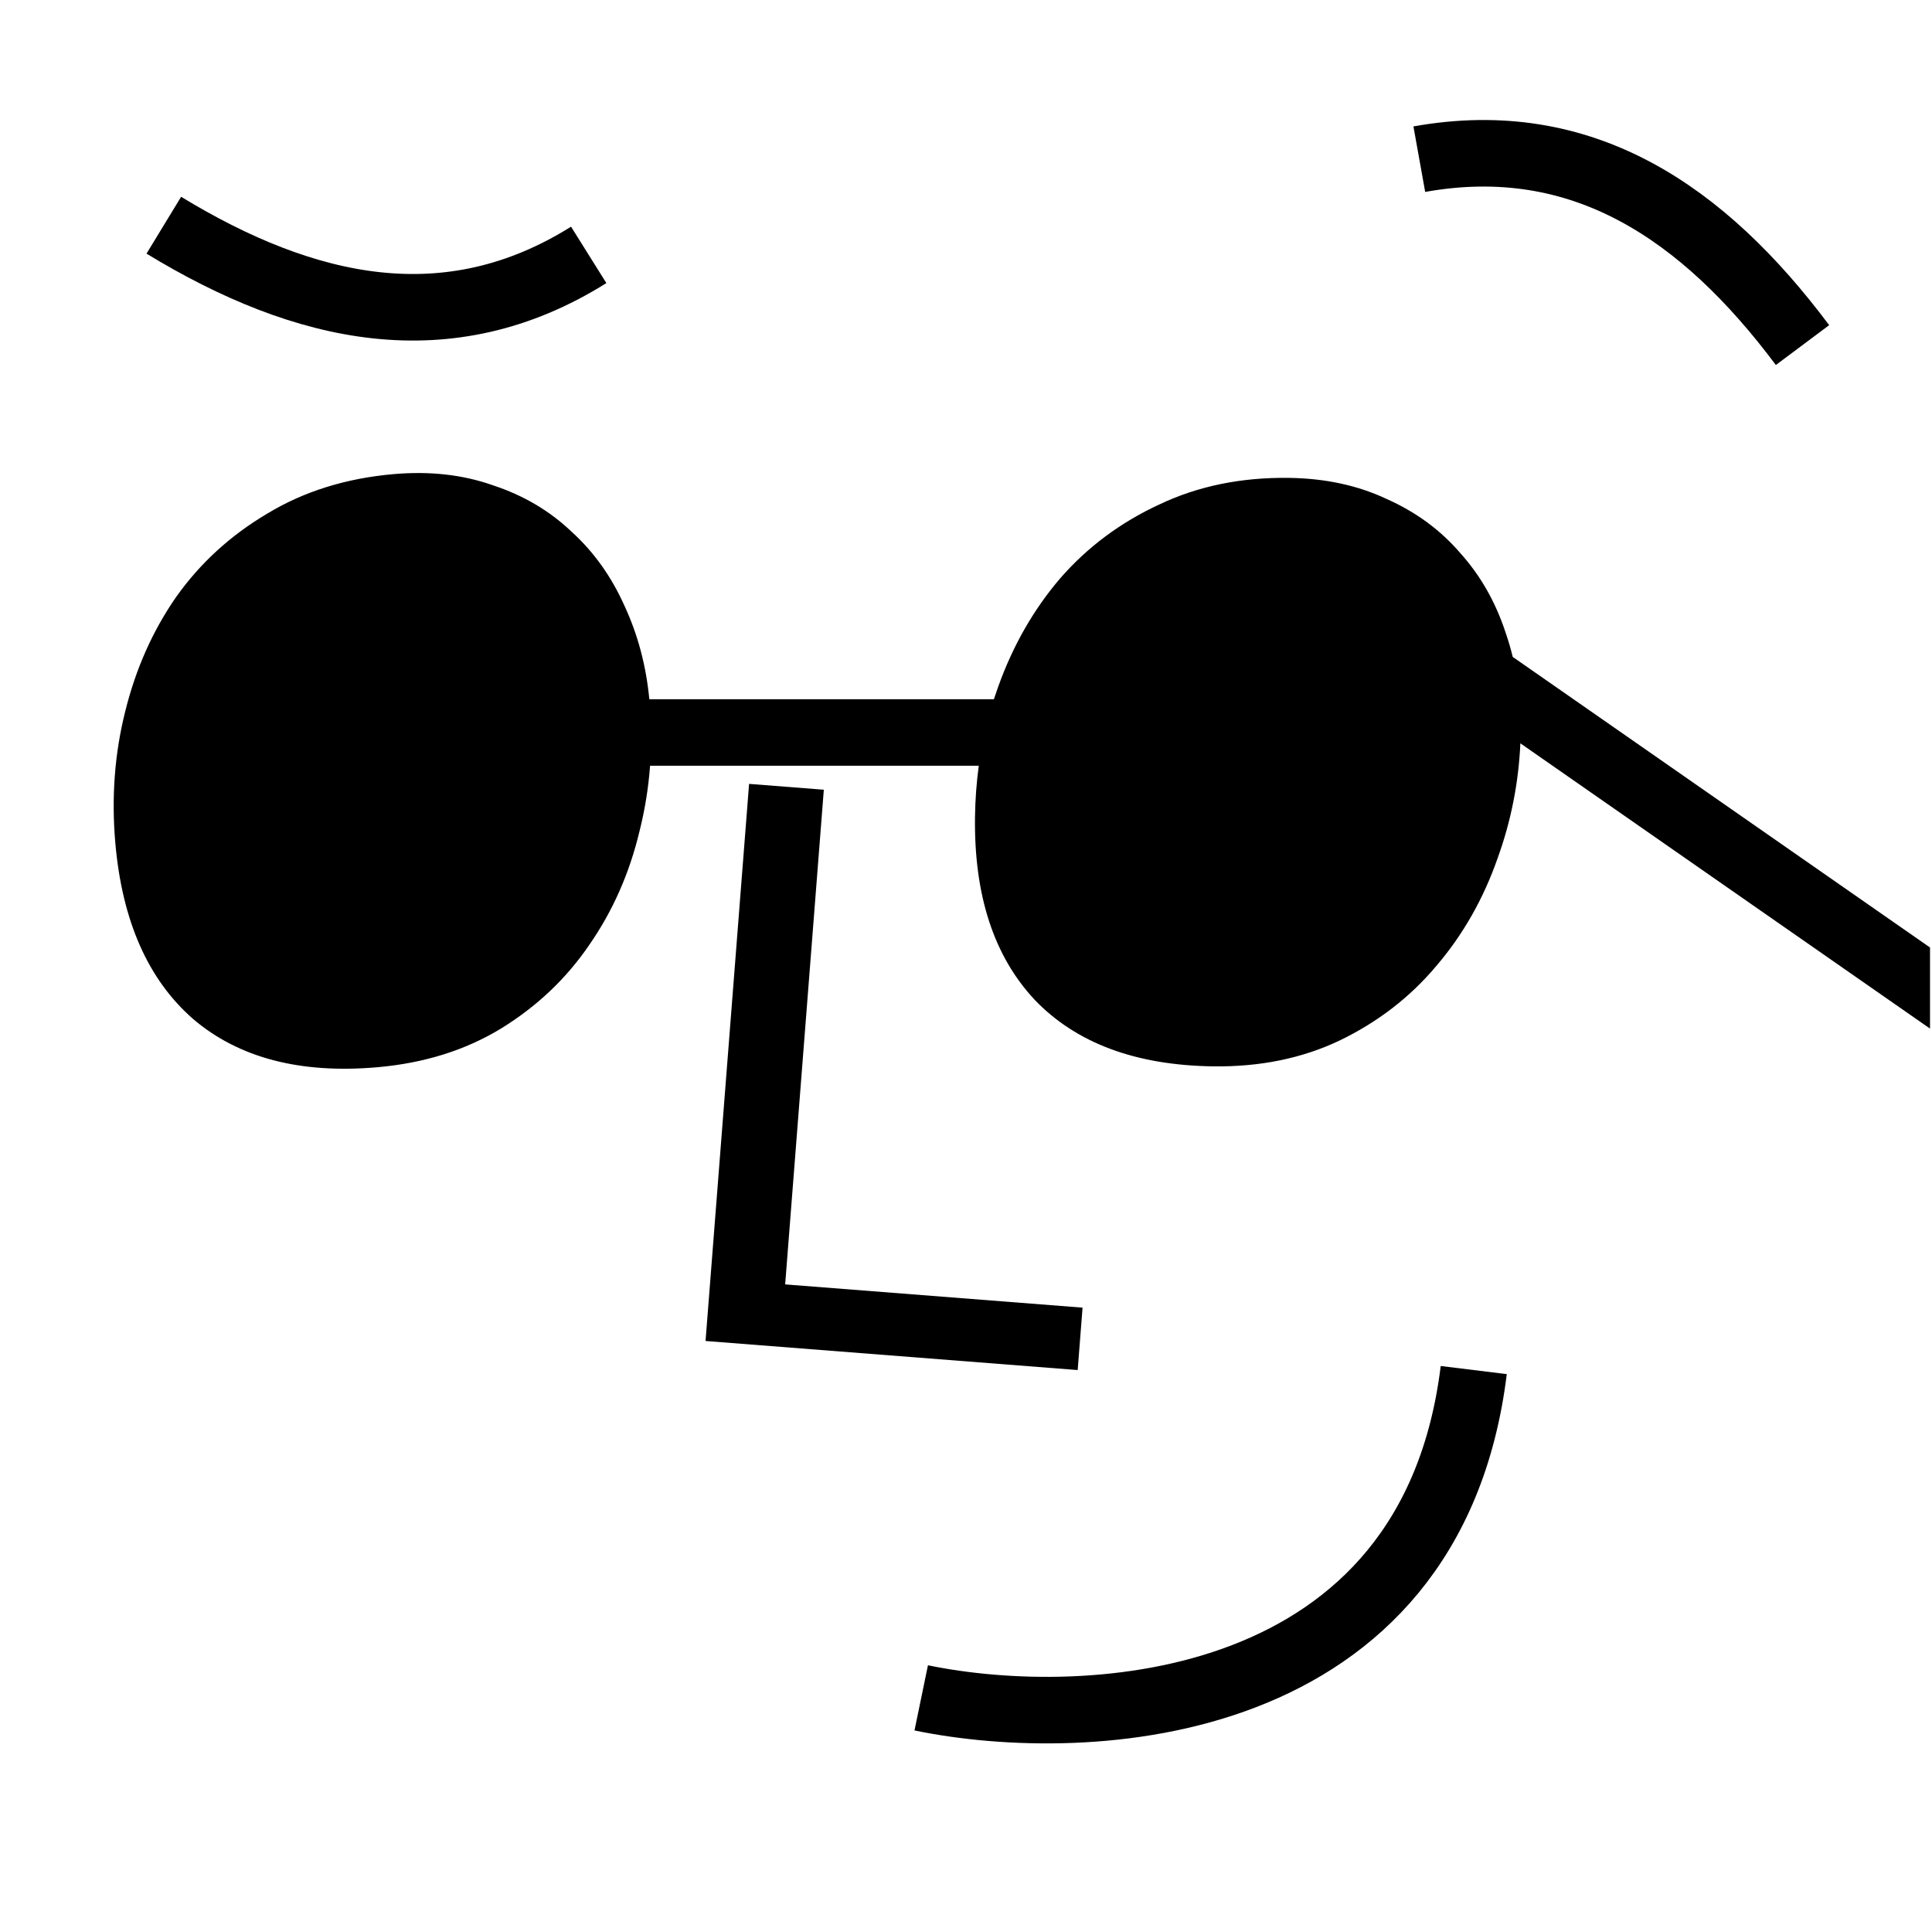 <svg width="486" height="485" viewBox="0 0 486 485" fill="none" xmlns="http://www.w3.org/2000/svg">
<g clip-path="url(#clip0_564_23462)">
<path d="M188.434 197.201L207.236 198.67L197.51 323.118L272.32 328.964L271.093 344.667L177.482 337.352L188.434 197.201Z" fill="black"/>
<path d="M231.736 427.132C273.623 435.787 360.064 431.413 370.725 344.667" stroke="black" stroke-width="16.742"/>
<path d="M99.015 119.274C108.112 118.479 116.431 119.413 123.97 122.075C131.63 124.594 138.212 128.47 143.717 133.701C149.343 138.789 153.808 145.042 157.113 152.458C160.455 159.659 162.531 167.473 163.341 175.9H250.021C250.355 174.867 250.706 173.841 251.075 172.82C254.791 162.415 260.012 153.288 266.738 145.439C273.596 137.592 281.886 131.419 291.61 126.921C301.336 122.29 312.219 120.056 324.261 120.221C333.392 120.347 341.574 122.114 348.806 125.522C356.173 128.8 362.332 133.319 367.282 139.078C372.366 144.707 376.179 151.376 378.72 159.088C379.421 161.109 380.025 163.167 380.534 165.259L498.266 247.253L488.7 260.99L382.454 186.997C382.003 196.955 380.102 206.57 376.75 215.842C373.167 226.116 368.013 235.177 361.288 243.026C354.695 250.877 346.602 257.119 337.008 261.752C327.55 266.254 316.931 268.424 305.154 268.262C285.702 267.995 270.755 262.429 260.316 251.565C250.011 240.571 244.994 225.215 245.265 205.498C245.325 201.122 245.643 196.837 246.216 192.64H163.529C163.118 198.197 162.232 203.69 160.868 209.12C158.339 219.703 154.123 229.238 148.222 237.724C142.453 246.199 135.03 253.224 125.953 258.8C116.995 264.232 106.649 267.461 94.916 268.486C75.535 270.179 60.105 266.148 48.625 256.39C37.265 246.49 30.727 231.717 29.01 212.073C28.008 200.603 28.837 189.57 31.499 178.975C34.148 168.249 38.424 158.643 44.325 150.157C50.357 141.659 57.984 134.683 67.205 129.227C76.414 123.64 87.018 120.322 99.015 119.274Z" fill="black"/>
<path d="M357.03 40.043C398.076 32.677 428.512 53.49 453.426 86.813" stroke="black" stroke-width="16.742"/>
<path d="M148.09 64.123C112.747 86.258 76.748 78.291 41.207 56.657" stroke="black" stroke-width="16.742"/>
</g>
<defs>
<clipPath id="clip0_564_23462">
<rect width="485" height="485" fill="white" transform="translate(0.5)"/>
</clipPath>
</defs>
</svg>
